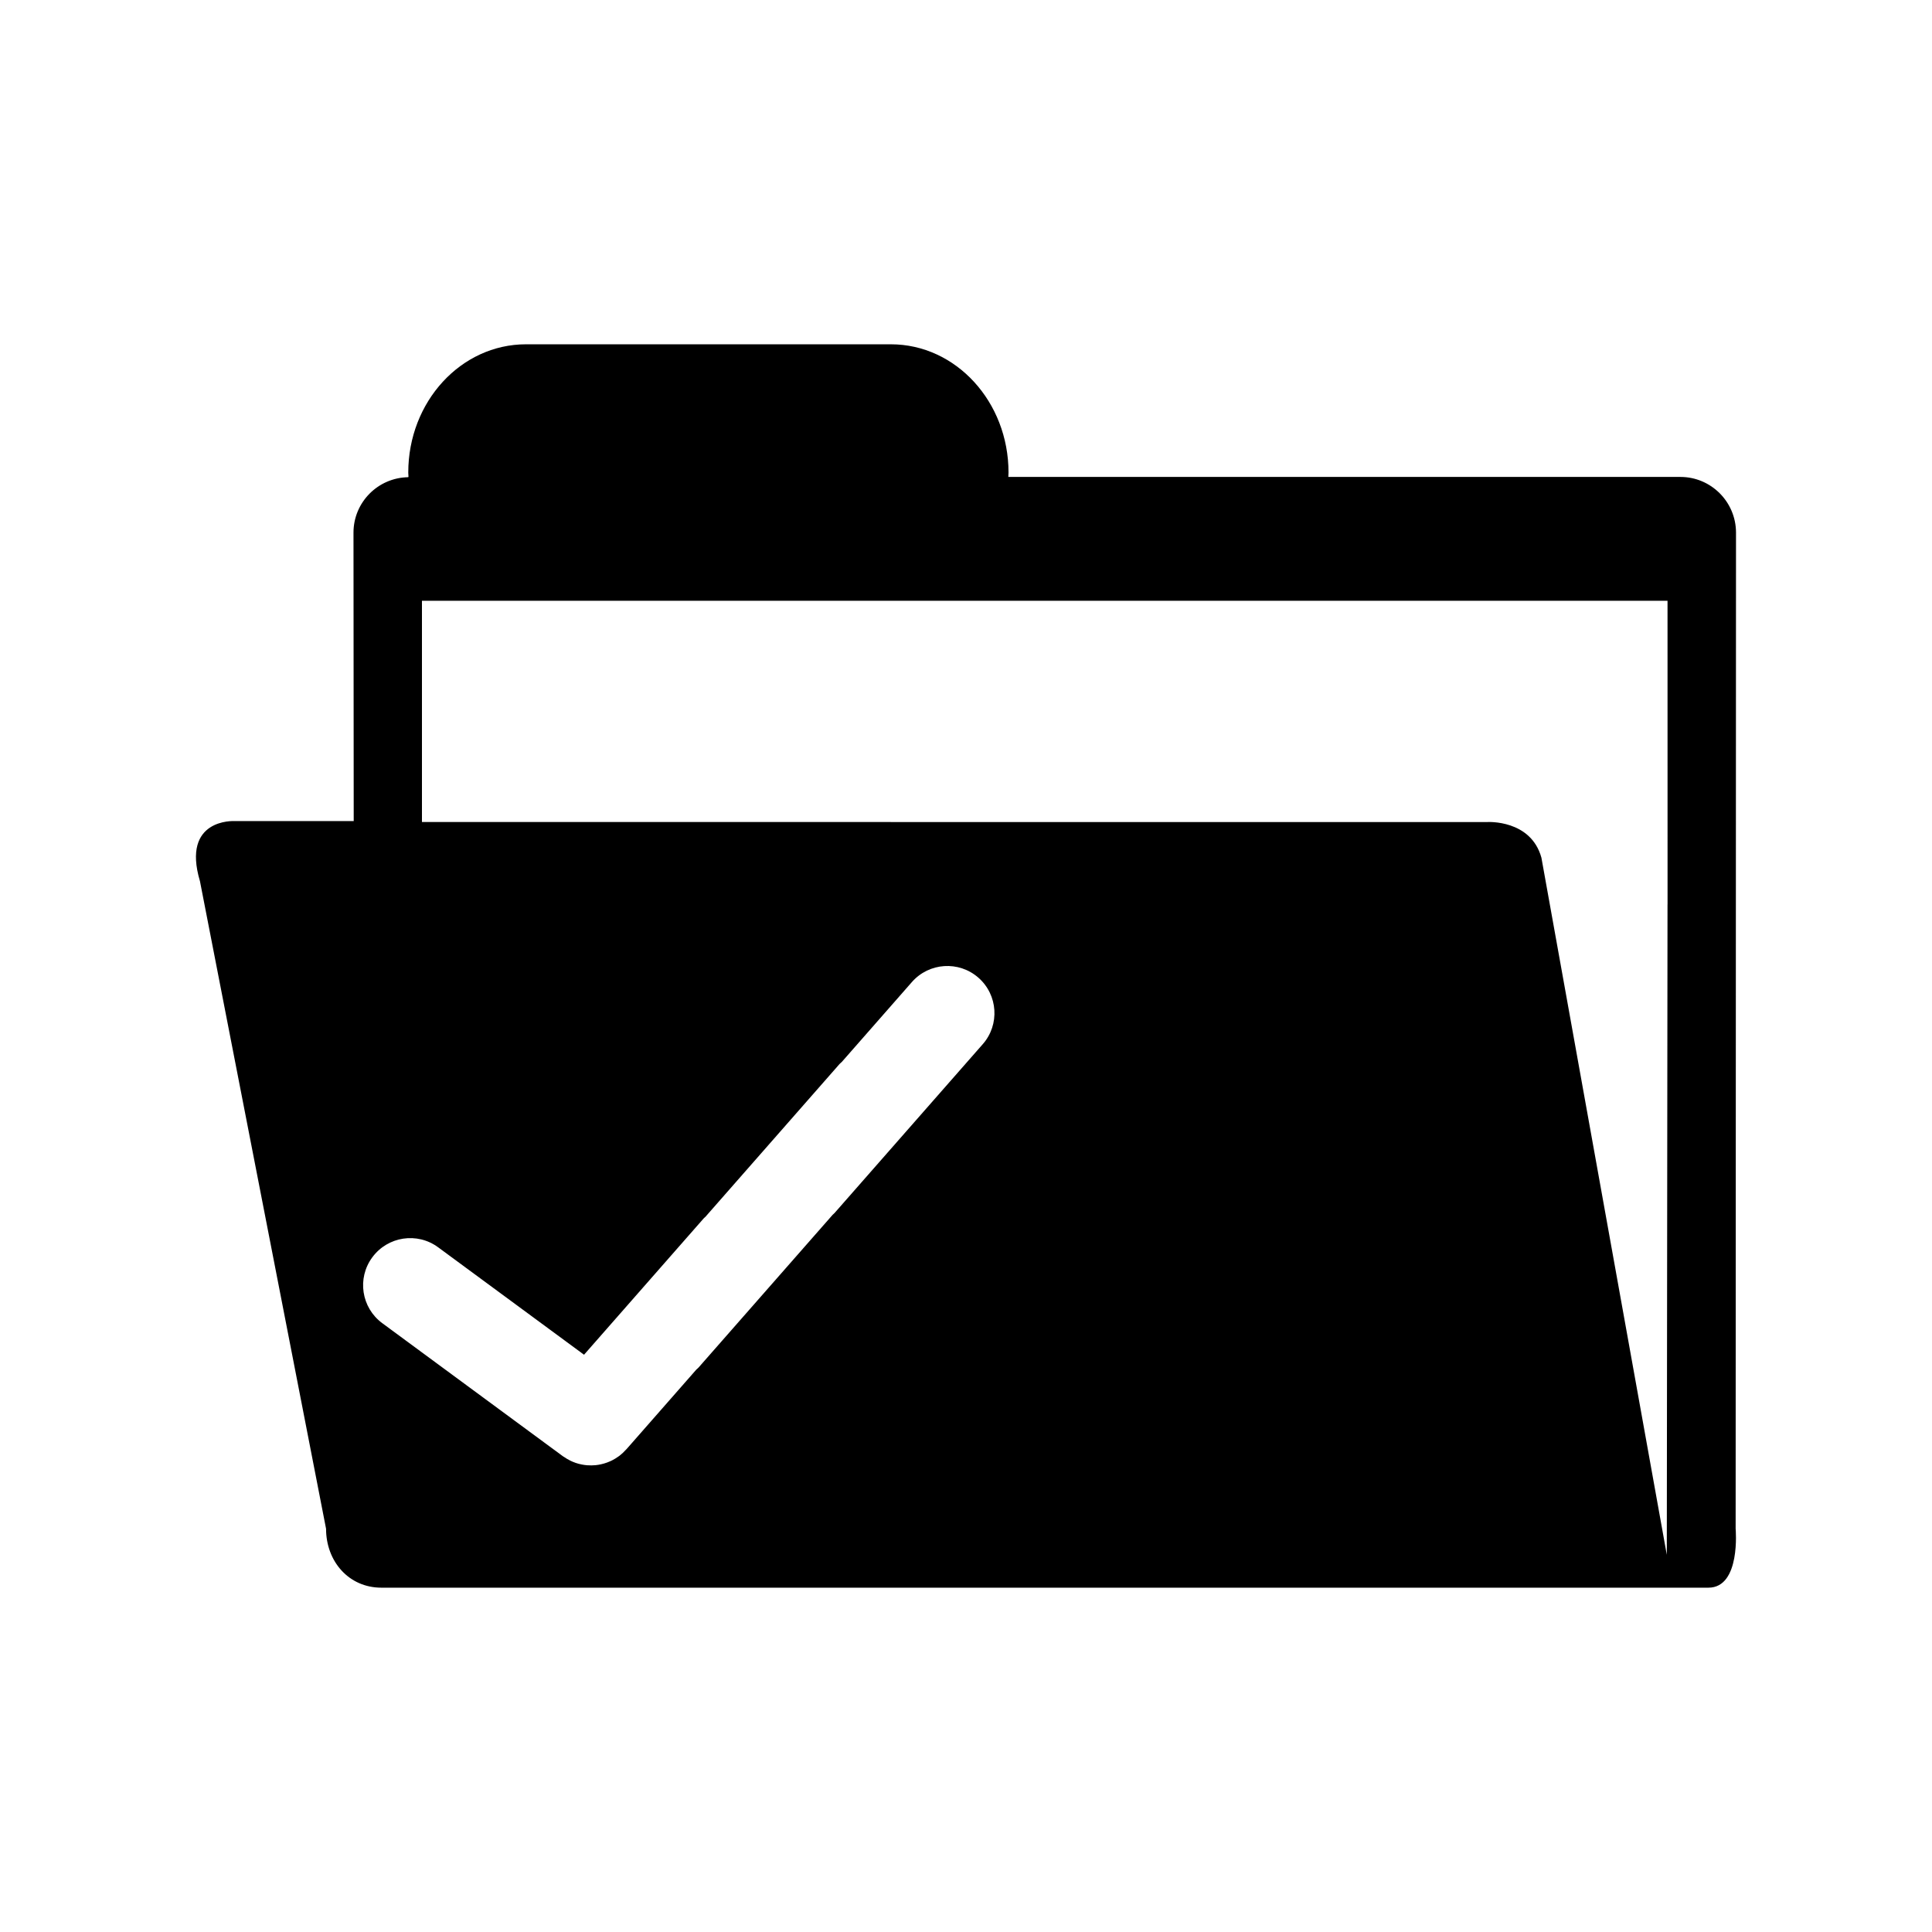 <?xml version="1.0" encoding="UTF-8"?>
<!-- Uploaded to: SVG Repo, www.svgrepo.com, Generator: SVG Repo Mixer Tools -->
<svg fill="#000000" width="800px" height="800px" version="1.1" viewBox="144 144 512 512" xmlns="http://www.w3.org/2000/svg">
 <path d="m604.06 285.09c-0.039-8.113-6.629-14.695-14.723-14.695h-178.12c0.012-0.387 0.051-0.77 0.051-1.164 0-18.773-13.961-33.988-31.18-33.988h-96.703c-17.23 0-31.191 15.219-31.191 33.988 0 0.402 0.051 0.789 0.059 1.184-0.082 0.004-0.145 0.051-0.227 0.051h0.168c-8.012 0.109-14.516 6.637-14.516 14.68l0.059 76.449h-31.684s-14.02-0.754-9.062 15.93l33.418 171.61c0 8.641 6.019 15.617 14.66 15.617h351.68c8.629 0 7.215-15.617 7.215-15.617zm-199.62 135.63-39.262 44.727c-0.145 0.176-0.344 0.309-0.504 0.473l-35.555 40.496c-0.176 0.203-0.383 0.344-0.57 0.523l-17.84 20.332c-0.012 0.012-0.02 0.023-0.031 0.039-0.102 0.141-0.238 0.25-0.344 0.387l-0.395 0.438c-0.02 0.031-0.051 0.047-0.082 0.074-0.516 0.574-1.062 1.094-1.652 1.551-0.102 0.07-0.195 0.137-0.289 0.207-0.551 0.398-1.113 0.742-1.703 1.043-0.176 0.09-0.352 0.172-0.539 0.25-0.523 0.23-1.043 0.434-1.594 0.586-0.266 0.086-0.539 0.145-0.816 0.207-0.465 0.105-0.938 0.18-1.406 0.23-0.371 0.035-0.73 0.055-1.102 0.059-0.395 0.004-0.777-0.004-1.168-0.035-0.453-0.035-0.918-0.105-1.367-0.191-0.297-0.059-0.578-0.117-0.875-0.195-0.539-0.145-1.082-0.332-1.602-0.555-0.195-0.086-0.383-0.16-0.57-0.262-0.598-0.289-1.18-0.637-1.742-1.027-0.07-0.051-0.137-0.074-0.207-0.121l-47.914-35.297c-5.562-4.098-6.742-11.91-2.644-17.461 4.098-5.559 11.906-6.742 17.457-2.644l38.652 28.465 31.664-36.078c0.156-0.18 0.344-0.316 0.516-0.484l35.535-40.484c0.188-0.207 0.402-0.352 0.59-0.543l18.586-21.18c4.555-5.184 12.438-5.699 17.625-1.148 5.188 4.555 5.695 12.445 1.148 17.621zm181.48-37.027h-0.012l-0.188 172.35-33.23-184.75c-2.816-10.148-14.289-9.445-14.289-9.445l-282.38-0.004v-58.633h330.09z"/>
</svg>